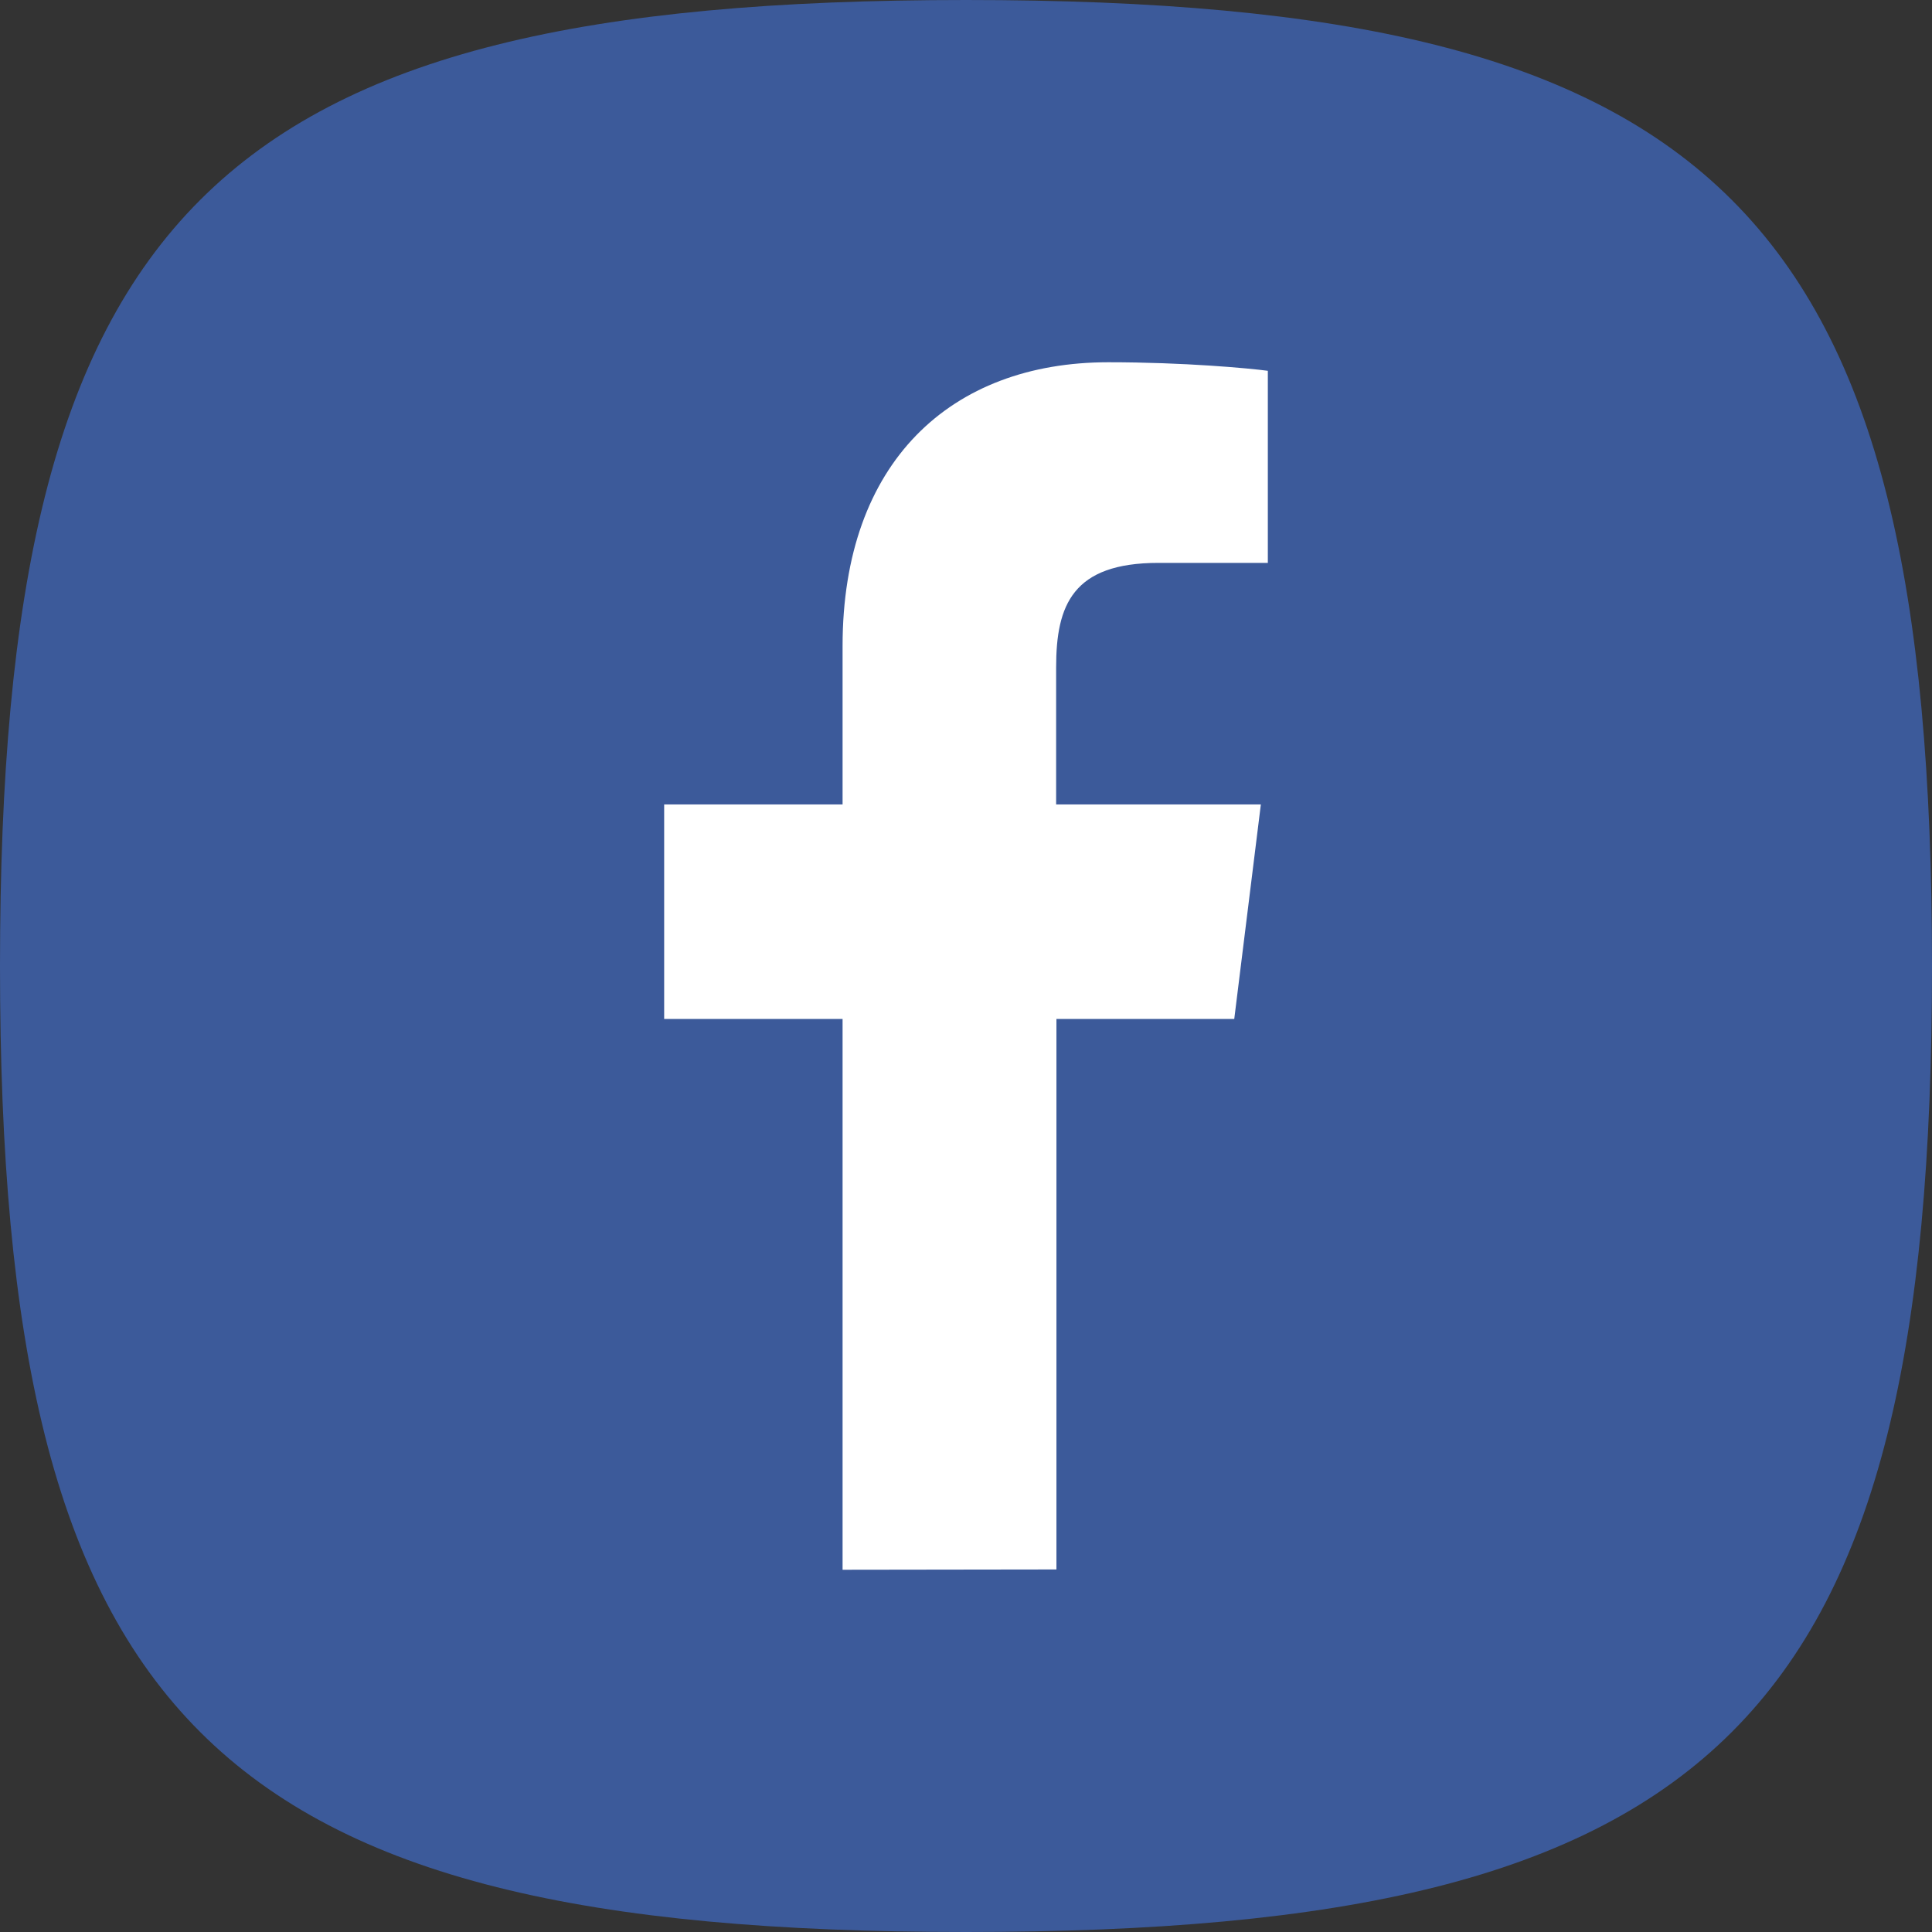 <?xml version="1.0" encoding="UTF-8"?>
<svg width="26px" height="26px" viewBox="0 0 26 26" version="1.1" xmlns="http://www.w3.org/2000/svg" xmlns:xlink="http://www.w3.org/1999/xlink">
    <rect x="0" y="0" width="26" height="26" fill="#333333" stroke="none"/>
    <title>icon_footer_facebook</title>
    <g id="控件" stroke="none" stroke-width="1" fill="none" fill-rule="evenodd">
        <g id="icon_footer_facebook">
            <path d="M26,13 C26,23.153 23.153,26 13,26 C2.847,26 0,23.153 0,13 C0,2.846 2.847,0 13,0 C23.153,0 26,2.846 26,13 Z" id="bg" fill="#3C5A9A"></path>
            <path d="M14.217,21.121 L14.217,13.713 L16.61,13.713 L16.968,10.826 L14.213,10.826 L14.213,8.98 C14.213,8.143 14.435,7.575 15.59,7.575 L17.062,7.575 L17.062,4.99 C16.808,4.956 15.936,4.875 14.916,4.875 C12.794,4.875 11.339,6.221 11.339,8.694 L11.339,10.826 L8.938,10.826 L8.938,13.713 L11.339,13.713 L11.339,21.125 L14.217,21.121 Z" id="facebook" fill="#FFFFFF" fill-rule="nonzero"></path>
        </g>
    </g>
</svg>